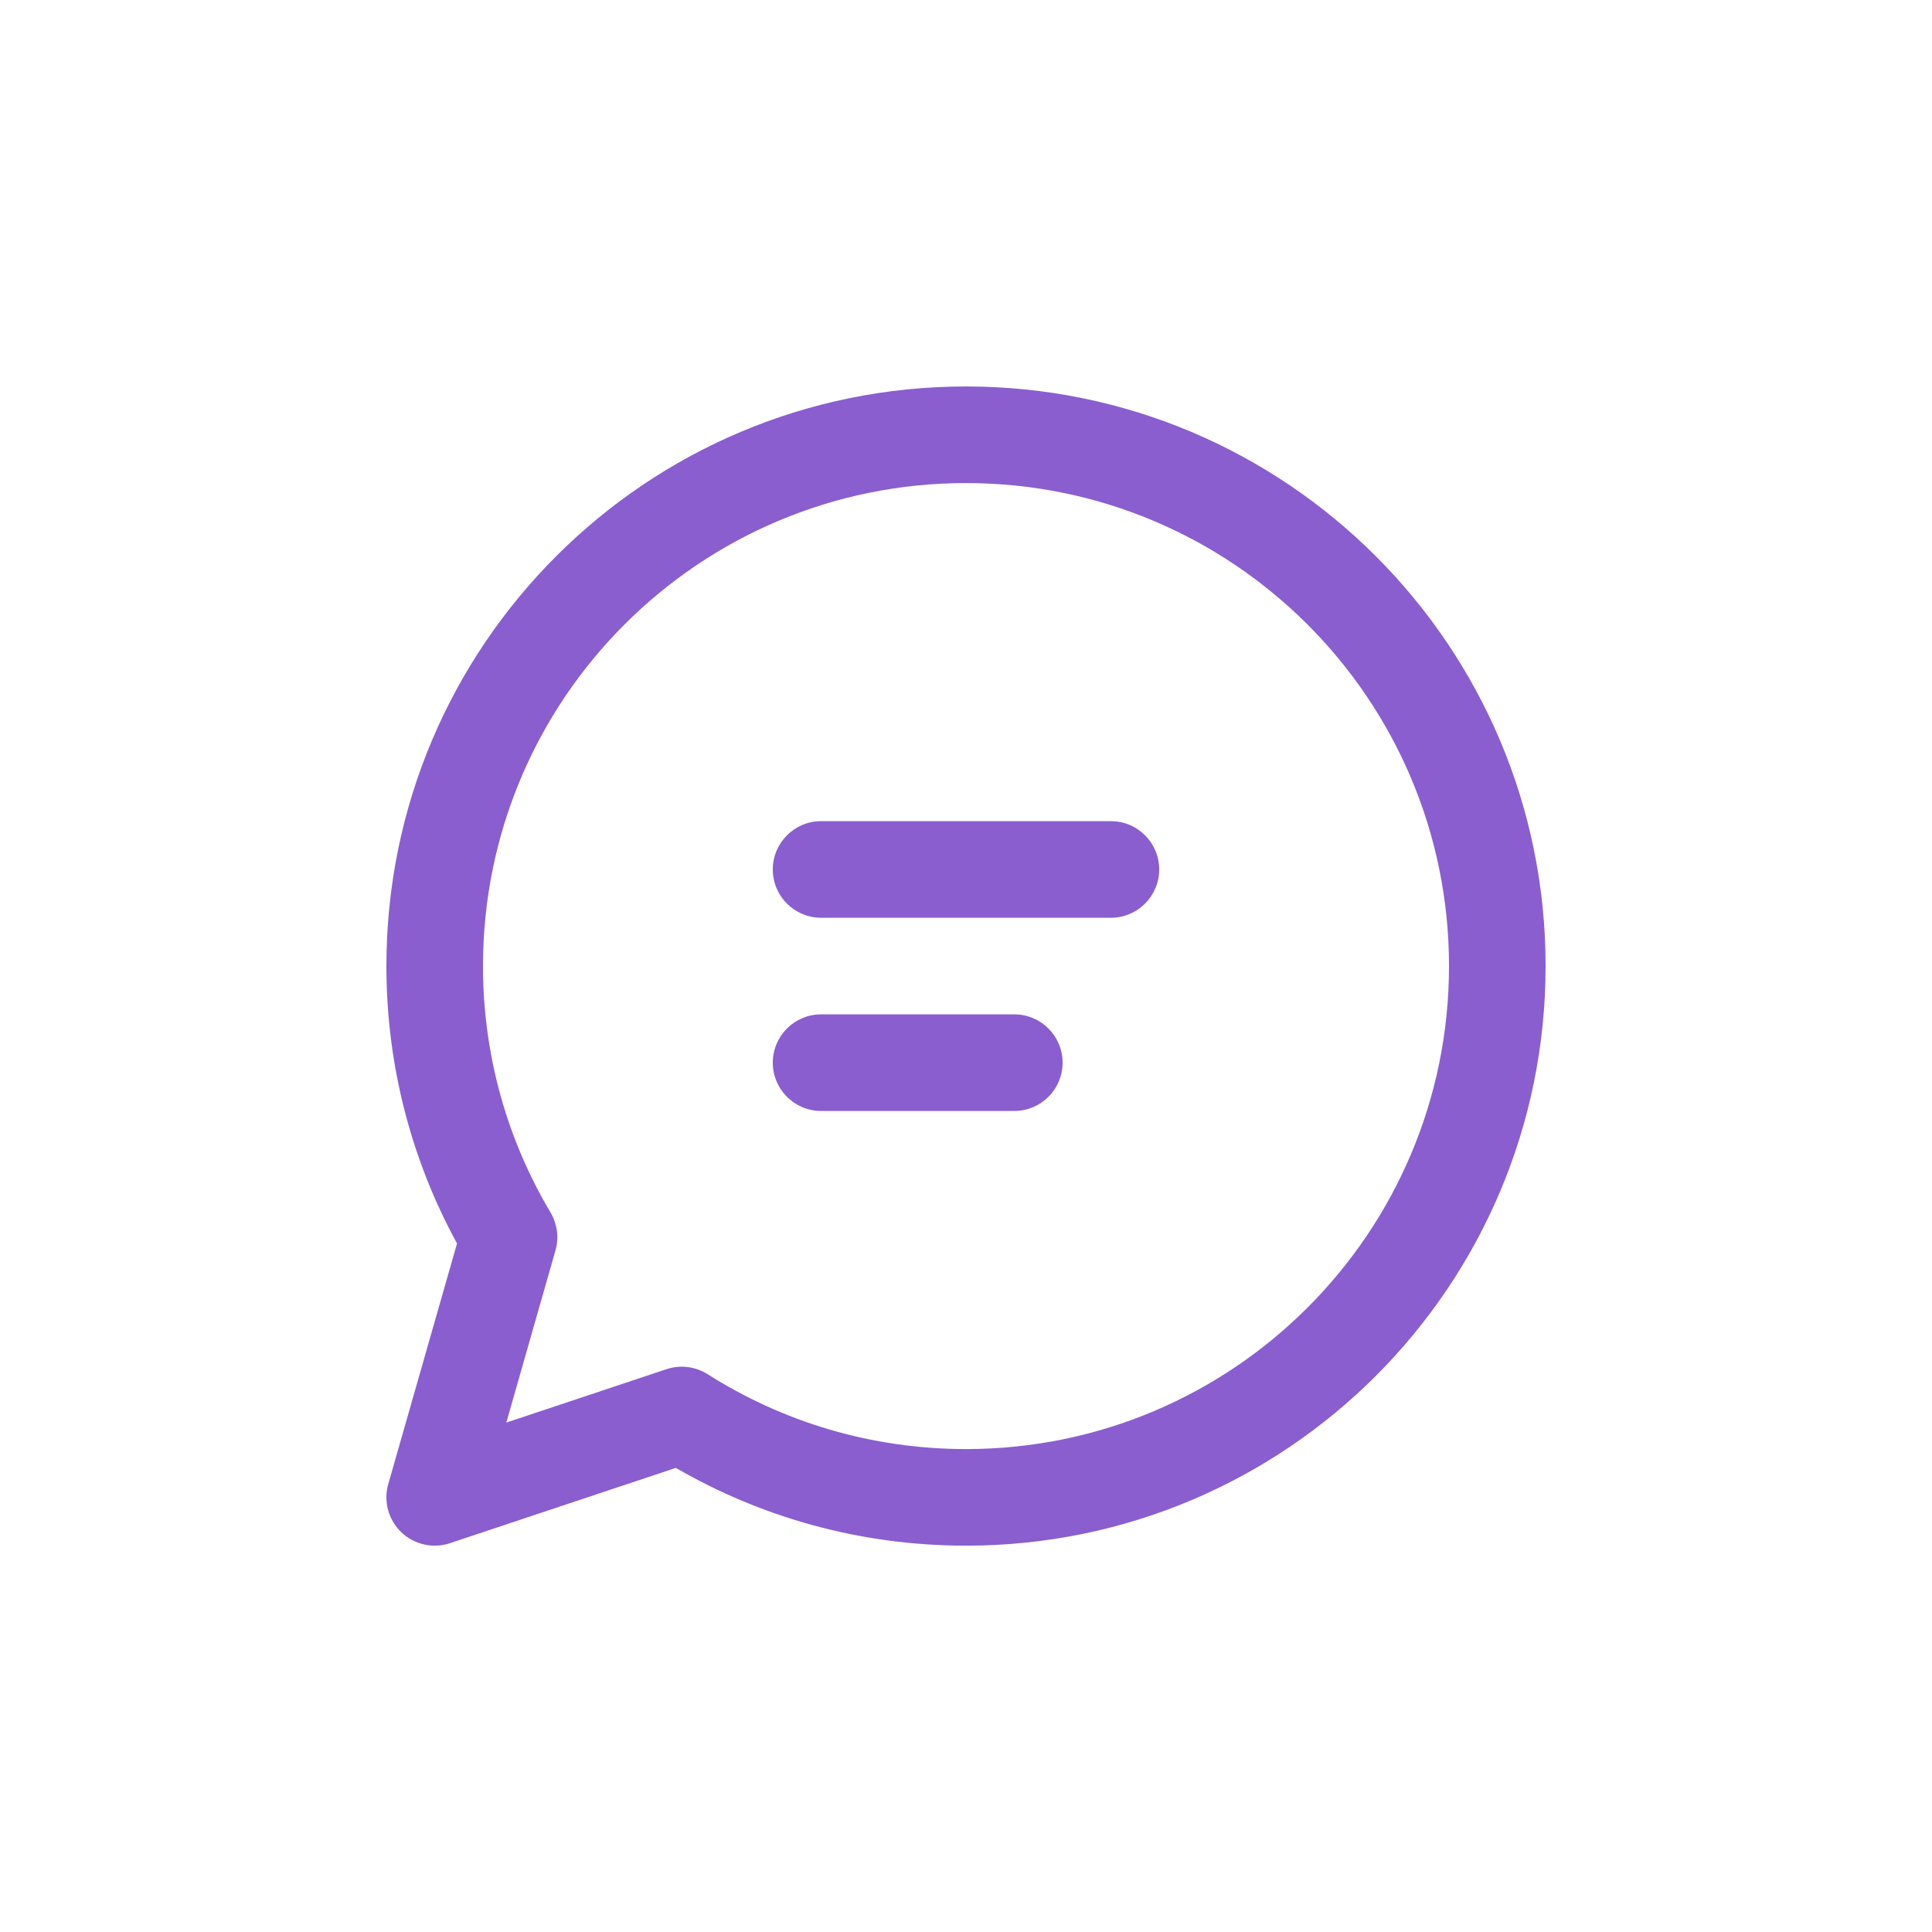 <svg width="58" height="58" viewBox="0 0 58 58" fill="none" xmlns="http://www.w3.org/2000/svg">
<path d="M23.2 26.102C23.2 25.301 23.849 24.652 24.65 24.652L33.35 24.652C34.151 24.652 34.8 25.301 34.8 26.102C34.8 26.902 34.151 27.552 33.35 27.552L24.65 27.552C23.849 27.552 23.2 26.902 23.2 26.102ZM24.65 30.452C23.849 30.452 23.2 31.101 23.2 31.902C23.2 32.702 23.849 33.352 24.65 33.352L30.45 33.352C31.251 33.352 31.9 32.702 31.9 31.902C31.9 31.101 31.251 30.452 30.45 30.452L24.65 30.452ZM11.6 29.002C11.6 19.392 19.39 11.602 29 11.602C38.61 11.602 46.4 19.392 46.4 29.002C46.4 38.611 38.61 46.402 29 46.402C25.829 46.402 22.852 45.552 20.289 44.067L13.509 46.327C12.998 46.497 12.436 46.371 12.047 45.999C11.659 45.627 11.508 45.07 11.656 44.553L13.72 37.33C12.368 34.855 11.6 32.016 11.6 29.002ZM29 14.502C20.992 14.502 14.5 20.993 14.5 29.002C14.5 31.707 15.24 34.236 16.528 36.401C16.732 36.745 16.785 37.157 16.675 37.541L15.2 42.707L20.008 41.104C20.422 40.966 20.875 41.021 21.244 41.255C23.486 42.678 26.145 43.502 29 43.502C37.008 43.502 43.5 37.01 43.5 29.002C43.5 20.993 37.008 14.502 29 14.502Z" fill="#8A5ECF"/>
</svg>
